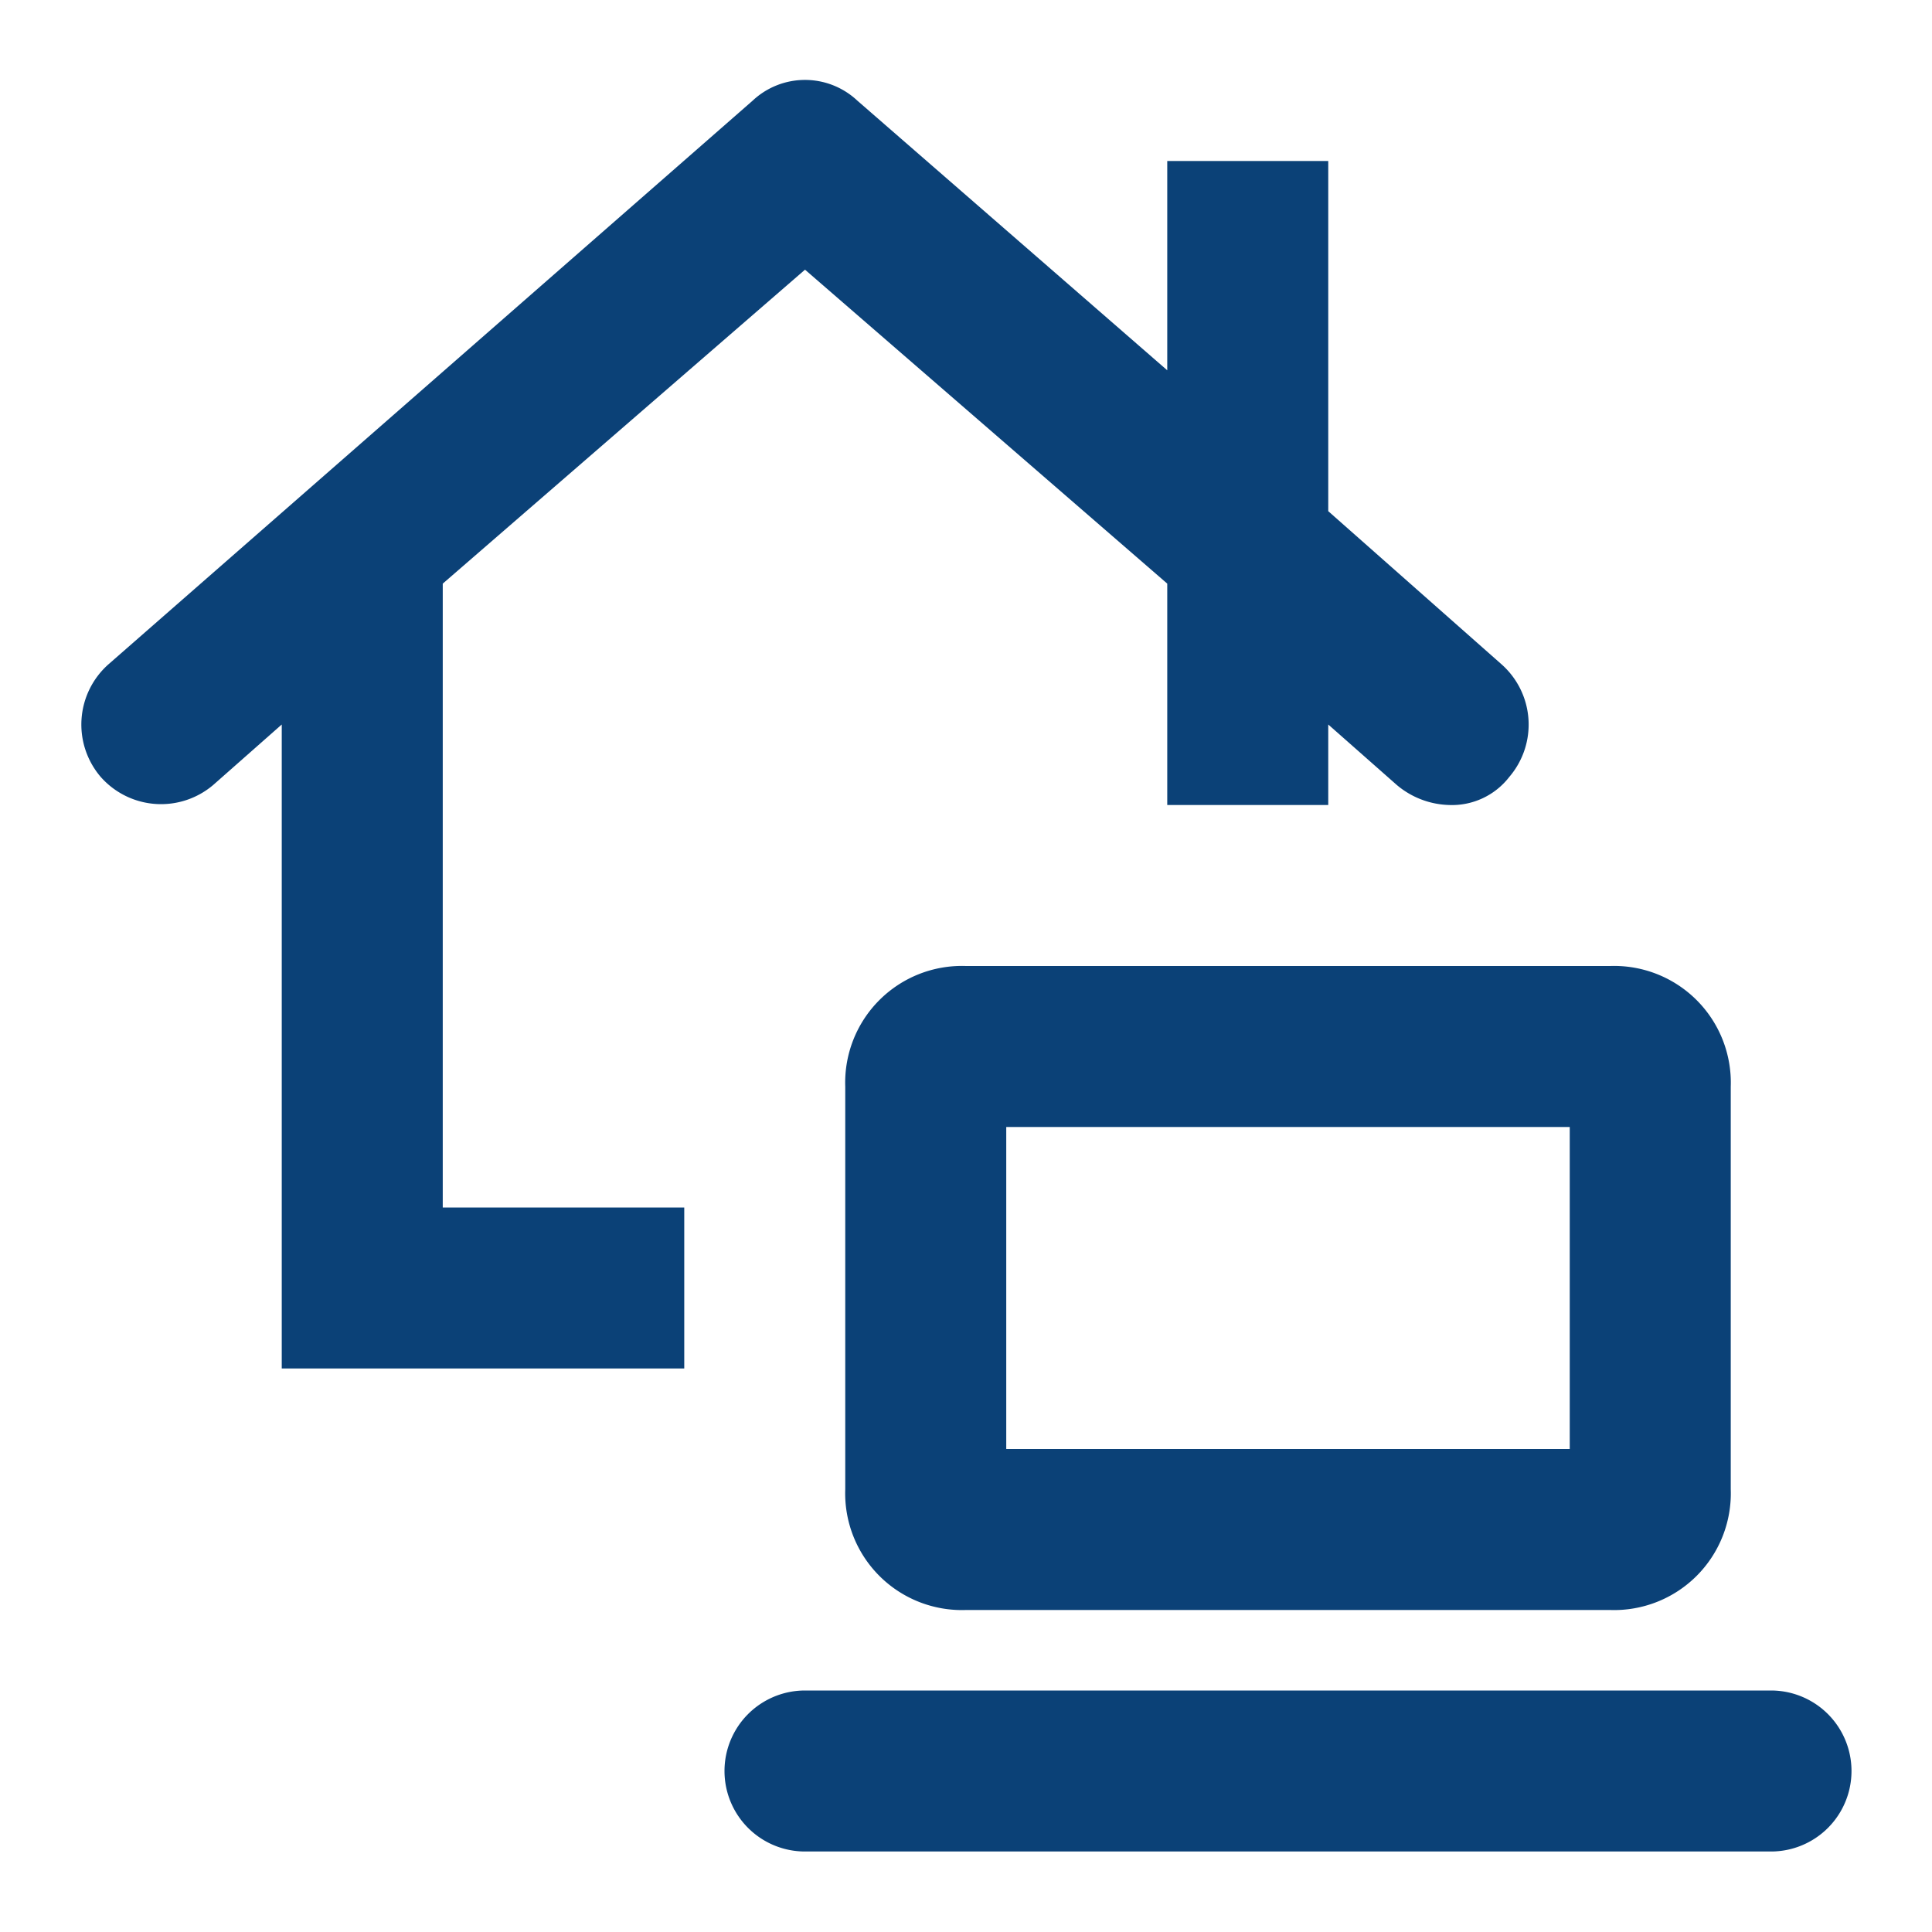 <svg xmlns="http://www.w3.org/2000/svg" width="800px" height="800px" viewBox="0 0 48 48" fill="#0b4177"><g id="SVGRepo_bgCarrier" stroke-width="0"></g><g id="SVGRepo_tracerCarrier" stroke-linecap="round" stroke-linejoin="round"></g><g id="SVGRepo_iconCarrier"><g id="Layer_2" data-name="Layer 2"><g id="invisible_box" data-name="invisible box"><rect width="48" height="48" fill="none"></rect></g><g id="Medical"><g><path d="M11,14.5l9-7.8,9,7.8V20h4V18l1.7,1.5A2.1,2.1,0,0,0,36,20a1.8,1.8,0,0,0,1.5-.7,2,2,0,0,0-.2-2.8L33,12.7V4H29V9.2L21.3,2.5a1.9,1.9,0,0,0-2.6,0l-16,14a2,2,0,0,0-.2,2.8,2,2,0,0,0,2.8.2L7,18V34H17V30H11Z"></path><path d="M21,27V37a2.9,2.9,0,0,0,3,3H40a2.9,2.9,0,0,0,3-3V27a2.9,2.9,0,0,0-3-3H24A2.9,2.9,0,0,0,21,27Zm4,1H39v8H25Z"></path><path d="M44,42H20a2,2,0,0,0,0,4H44a2,2,0,0,0,0-4Z"></path></g></g></g></g></svg>